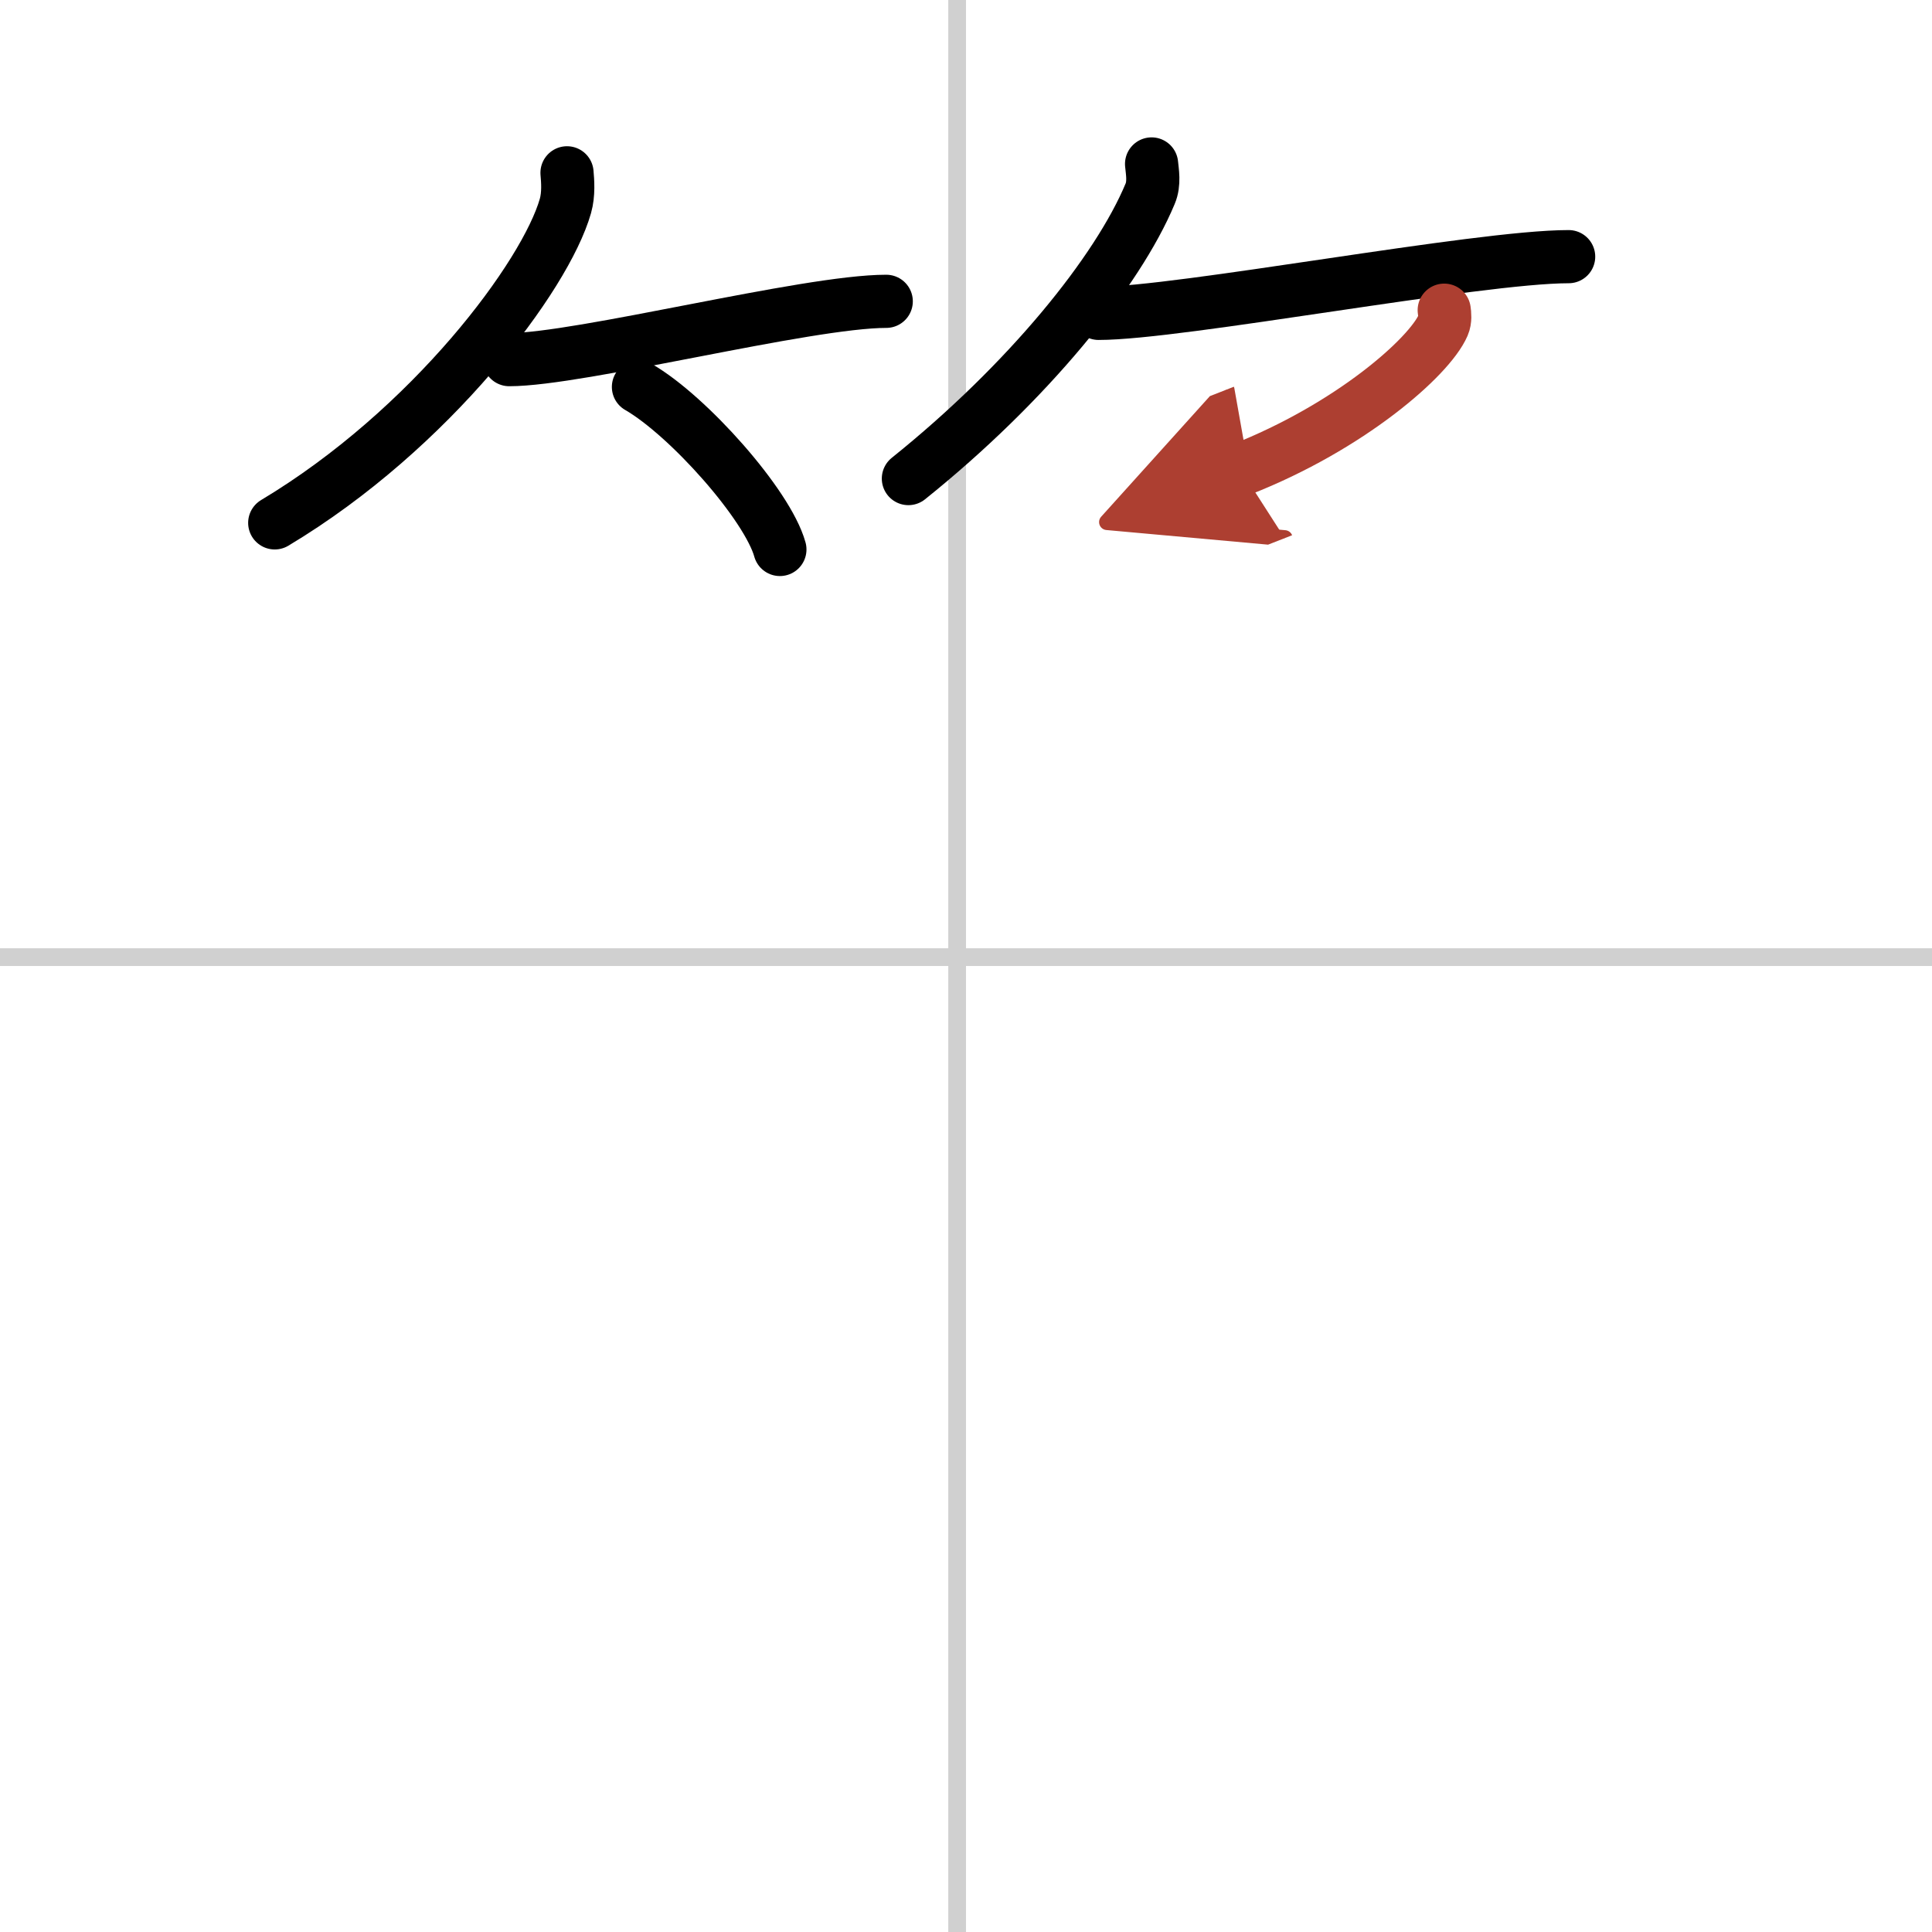 <svg width="400" height="400" viewBox="0 0 109 109" xmlns="http://www.w3.org/2000/svg"><defs><marker id="a" markerWidth="4" orient="auto" refX="1" refY="5" viewBox="0 0 10 10"><polyline points="0 0 10 5 0 10 1 5" fill="#ad3f31" stroke="#ad3f31"/></marker></defs><g fill="none" stroke="#000" stroke-linecap="round" stroke-linejoin="round" stroke-width="3"><rect width="100%" height="100%" fill="#fff" stroke="#fff"/><line x1="54" x2="54" y2="109" stroke="#d0d0d0" stroke-width="1"/><line x2="109" y1="54" y2="54" stroke="#d0d0d0" stroke-width="1"/><path d="m31.99 9.75c0.04 0.46 0.1 1.2-0.09 1.87-1.12 3.94-7.57 12.59-16.4 17.88"/><path d="M28.73,20.29C32.72,20.29,45.52,17,50,17"/><path d="M36.02,21.83C38.83,23.45,43.3,28.48,44,31"/><path d="M64.97,9.25c0.04,0.42,0.17,1.09-0.08,1.68C63.06,15.32,57.98,21.6,51.25,27"/><path d="m61.98 17.68c4.58 0 21.37-3.2 26.52-3.2"/><path d="m81.48 17.5c0.03 0.21 0.07 0.55-0.06 0.85-0.78 1.8-5.27 5.74-11.42 8.15" marker-end="url(#a)" stroke="#ad3f31"/></g></svg>
